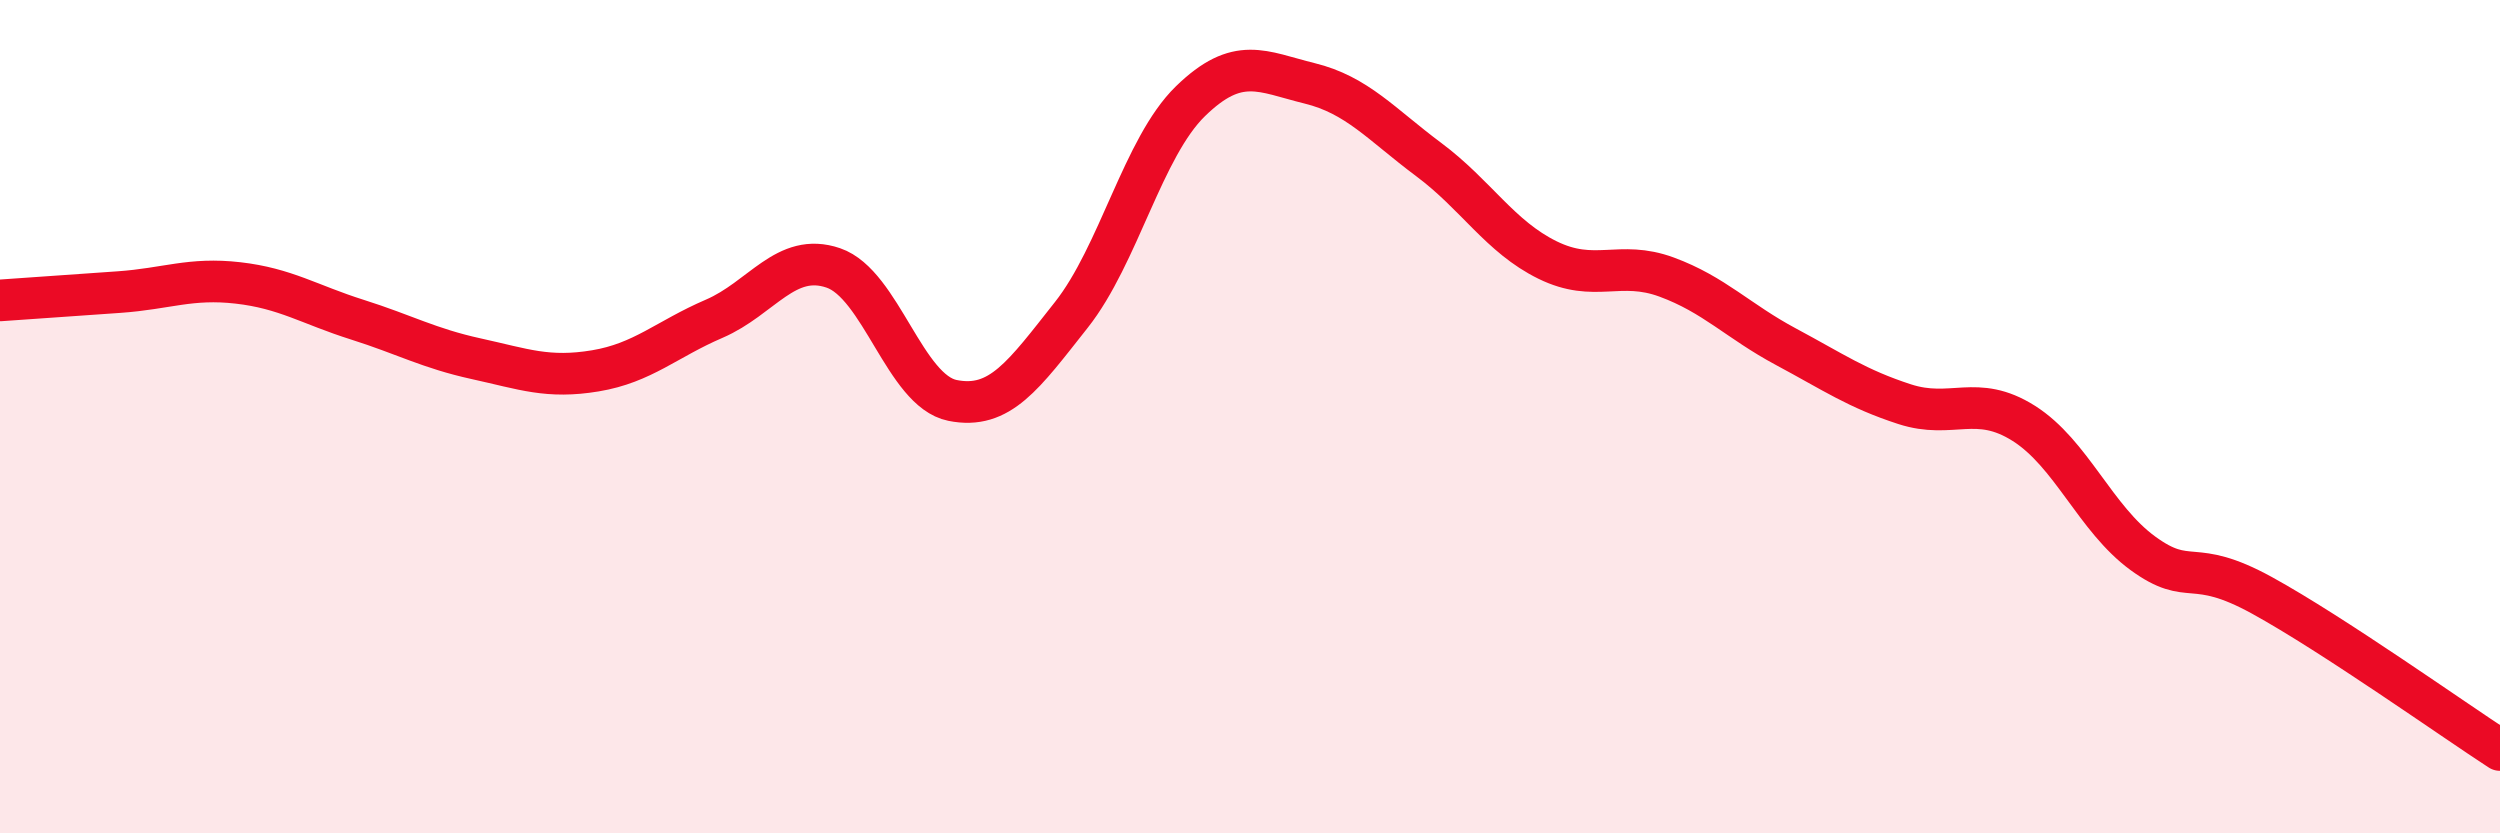 
    <svg width="60" height="20" viewBox="0 0 60 20" xmlns="http://www.w3.org/2000/svg">
      <path
        d="M 0,7.21 C 0.57,7.17 1.72,7.09 2.86,7.01 C 4,6.93 4.57,6.66 5.71,6.79 C 6.85,6.92 7.43,7.31 8.57,7.67 C 9.71,8.03 10.29,8.36 11.43,8.61 C 12.57,8.86 13.15,9.09 14.29,8.9 C 15.43,8.71 16,8.14 17.14,7.65 C 18.28,7.16 18.86,6.04 20,6.43 C 21.14,6.82 21.72,9.38 22.86,9.61 C 24,9.84 24.57,9 25.71,7.56 C 26.85,6.12 27.43,3.54 28.57,2.43 C 29.71,1.32 30.29,1.72 31.43,2 C 32.57,2.28 33.15,2.98 34.29,3.83 C 35.43,4.68 36,5.68 37.14,6.24 C 38.28,6.8 38.86,6.23 40,6.65 C 41.14,7.07 41.72,7.71 42.86,8.32 C 44,8.93 44.57,9.33 45.71,9.7 C 46.85,10.07 47.43,9.44 48.57,10.16 C 49.71,10.88 50.29,12.45 51.43,13.28 C 52.57,14.11 52.58,13.35 54.29,14.29 C 56,15.23 58.86,17.26 60,18L60 20L0 20Z"
        fill="#EB0A25"
        opacity="0.1"
        stroke-linecap="round"
        stroke-linejoin="round"
      />
      <path
        d="M 0,7.21 C 0.57,7.17 1.72,7.09 2.86,7.01 C 4,6.93 4.57,6.66 5.71,6.79 C 6.85,6.92 7.43,7.31 8.57,7.67 C 9.71,8.03 10.29,8.36 11.43,8.61 C 12.57,8.86 13.15,9.09 14.29,8.9 C 15.43,8.71 16,8.14 17.14,7.65 C 18.28,7.16 18.86,6.04 20,6.43 C 21.14,6.82 21.72,9.38 22.86,9.61 C 24,9.84 24.57,9 25.71,7.56 C 26.85,6.12 27.43,3.54 28.57,2.43 C 29.71,1.32 30.29,1.72 31.43,2 C 32.57,2.28 33.15,2.98 34.29,3.83 C 35.43,4.68 36,5.68 37.14,6.24 C 38.28,6.8 38.86,6.23 40,6.65 C 41.14,7.07 41.72,7.71 42.86,8.32 C 44,8.93 44.57,9.33 45.71,9.7 C 46.85,10.07 47.43,9.44 48.57,10.16 C 49.71,10.88 50.29,12.45 51.43,13.28 C 52.57,14.11 52.58,13.35 54.29,14.29 C 56,15.23 58.86,17.26 60,18"
        stroke="#EB0A25"
        stroke-width="1"
        fill="none"
        stroke-linecap="round"
        stroke-linejoin="round"
      />
    </svg>
  